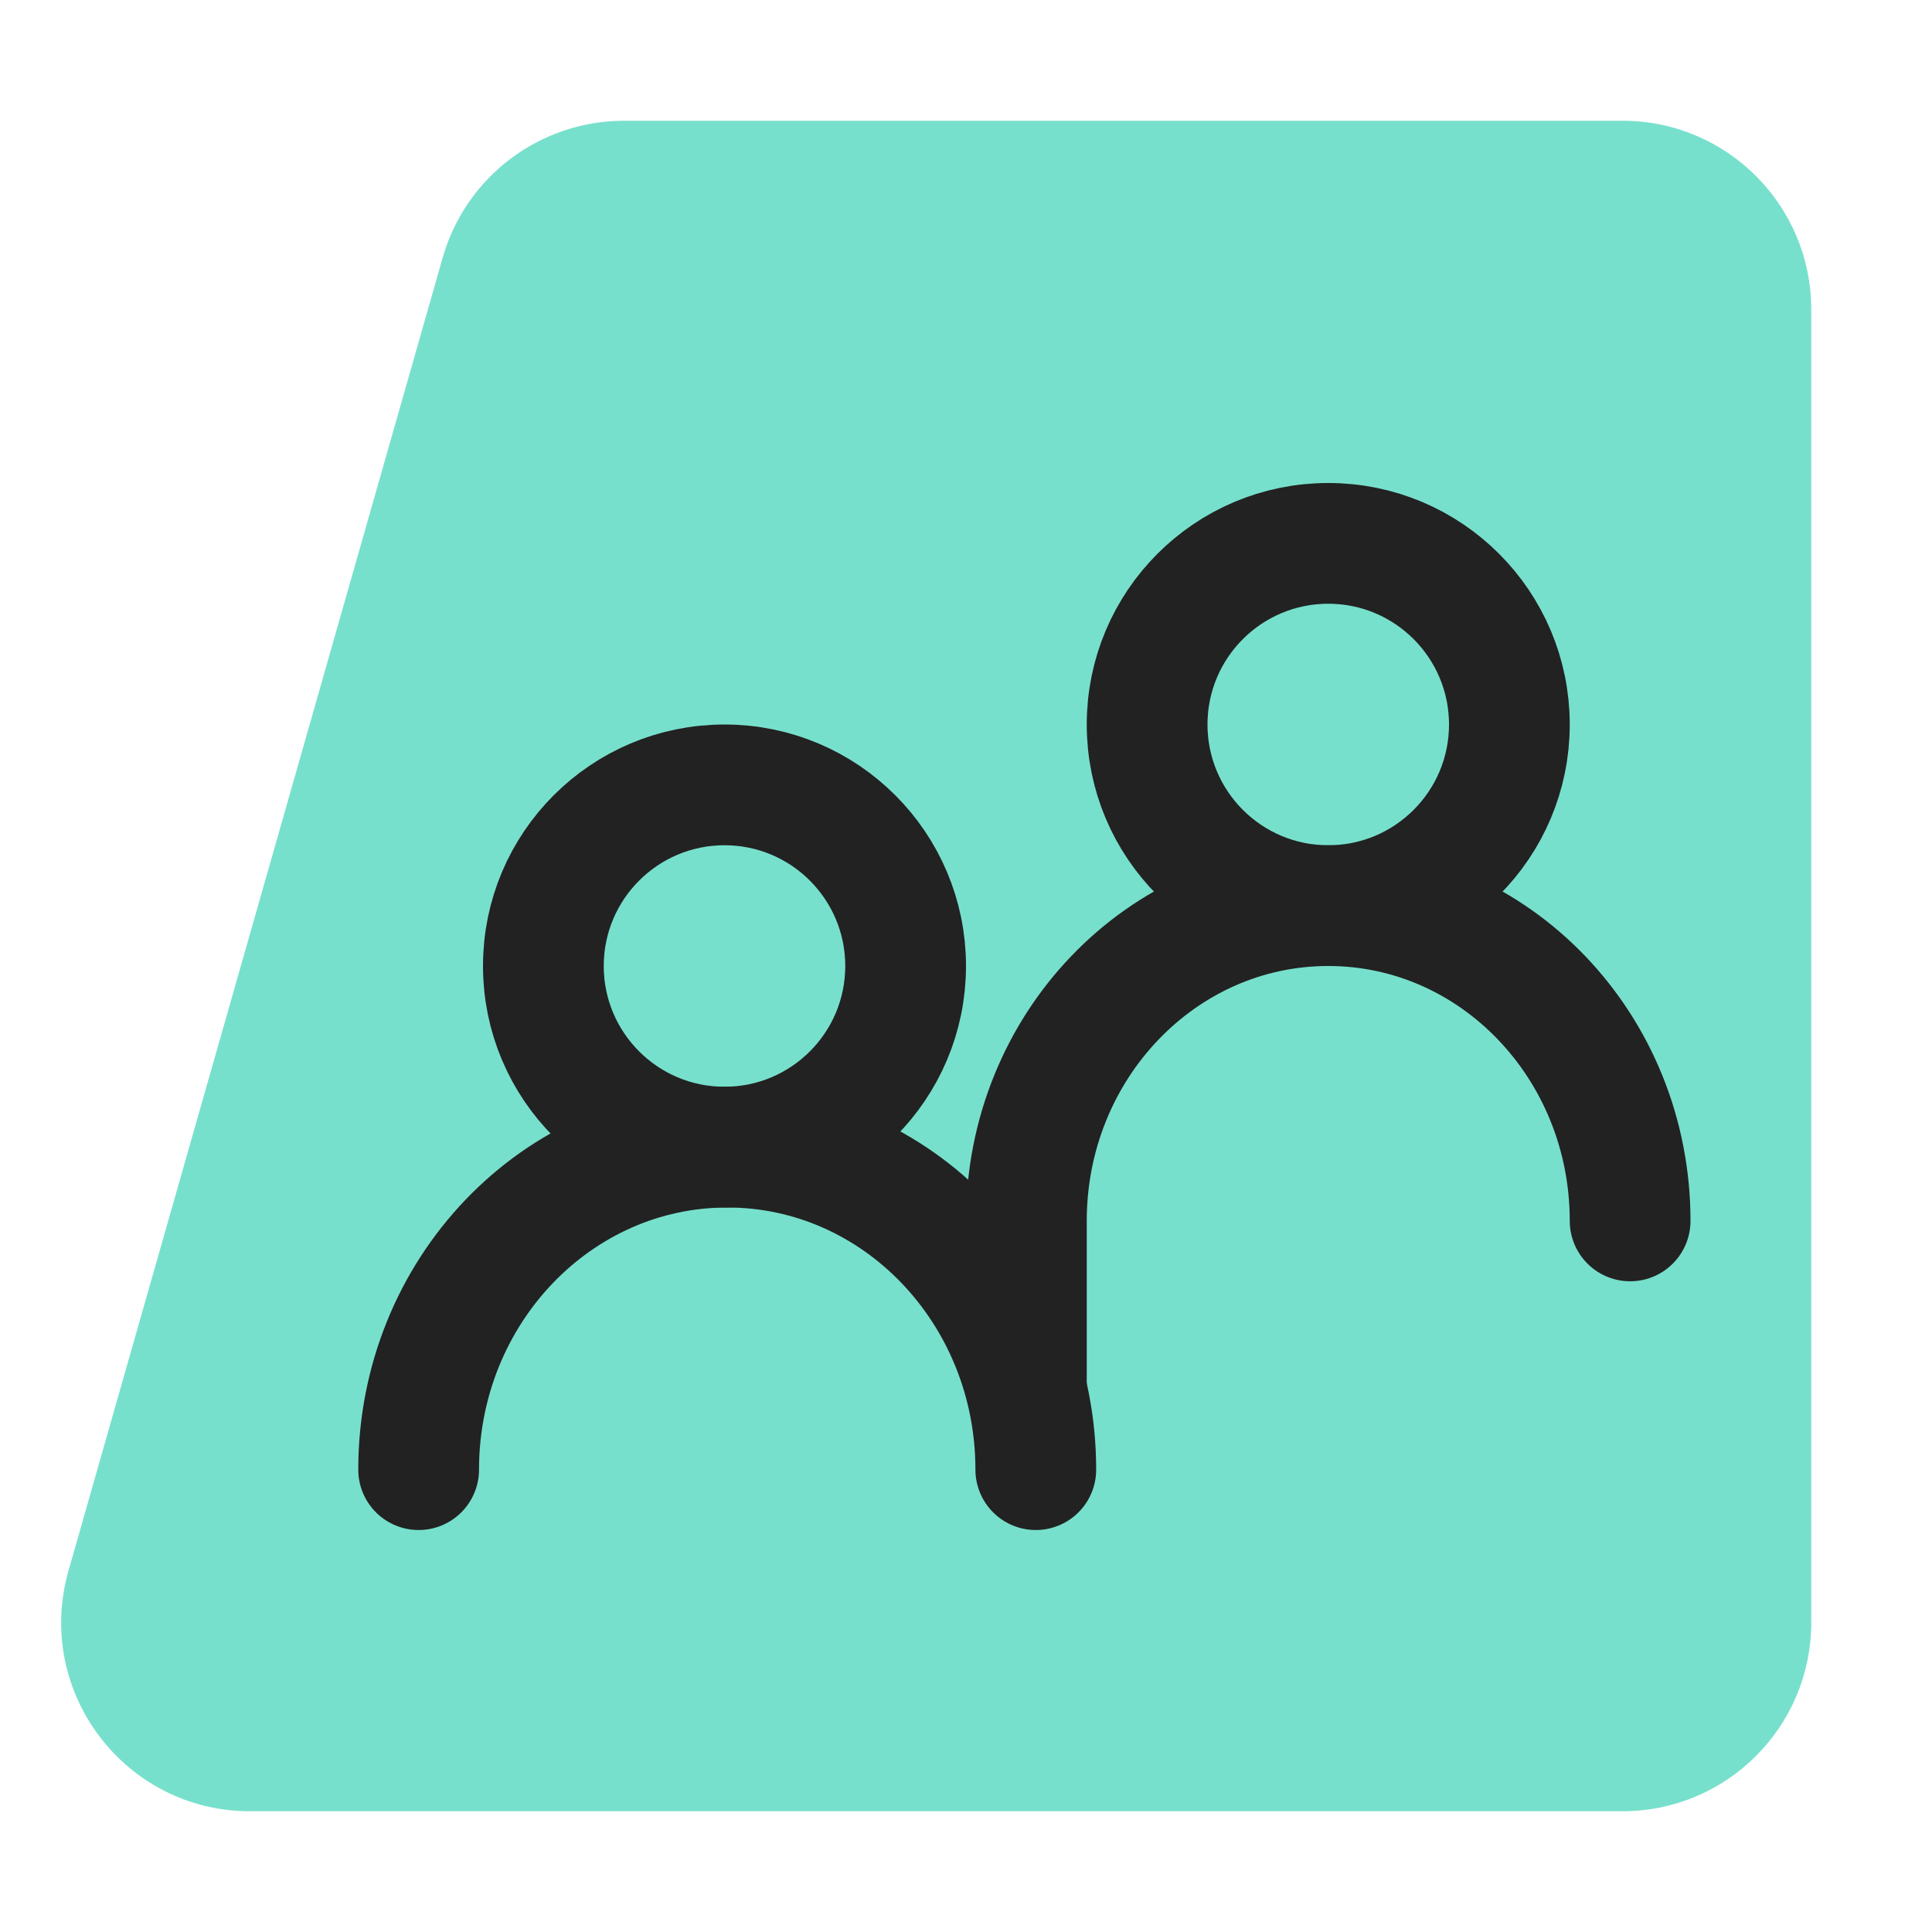 <svg width="16" height="16" viewBox="0 0 16 16" fill="none" xmlns="http://www.w3.org/2000/svg">
<path d="M3.666 2.134C3.857 1.463 4.471 1 5.169 1H13.438C14.3 1 15 1.7 15 2.562V13.438C15 14.3 14.3 15 13.438 15H2.07C1.032 15 0.283 14.007 0.567 13.009L3.666 2.134Z" fill="#77E0CC"/>
<circle cx="6" cy="8" r="1.5" stroke="#222222"/>
<path d="M8.578 12.171C8.578 10.696 7.434 9.5 6.023 9.5C4.611 9.5 3.467 10.696 3.467 12.171" stroke="#222222" stroke-linecap="round"/>
<circle cx="11" cy="6" r="1.5" stroke="#222222"/>
<path d="M13.5 10.111C13.5 8.669 12.381 7.5 11 7.5C9.619 7.5 8.5 8.669 8.5 10.111V11.5" stroke="#222222" stroke-linecap="round"/>
</svg>
